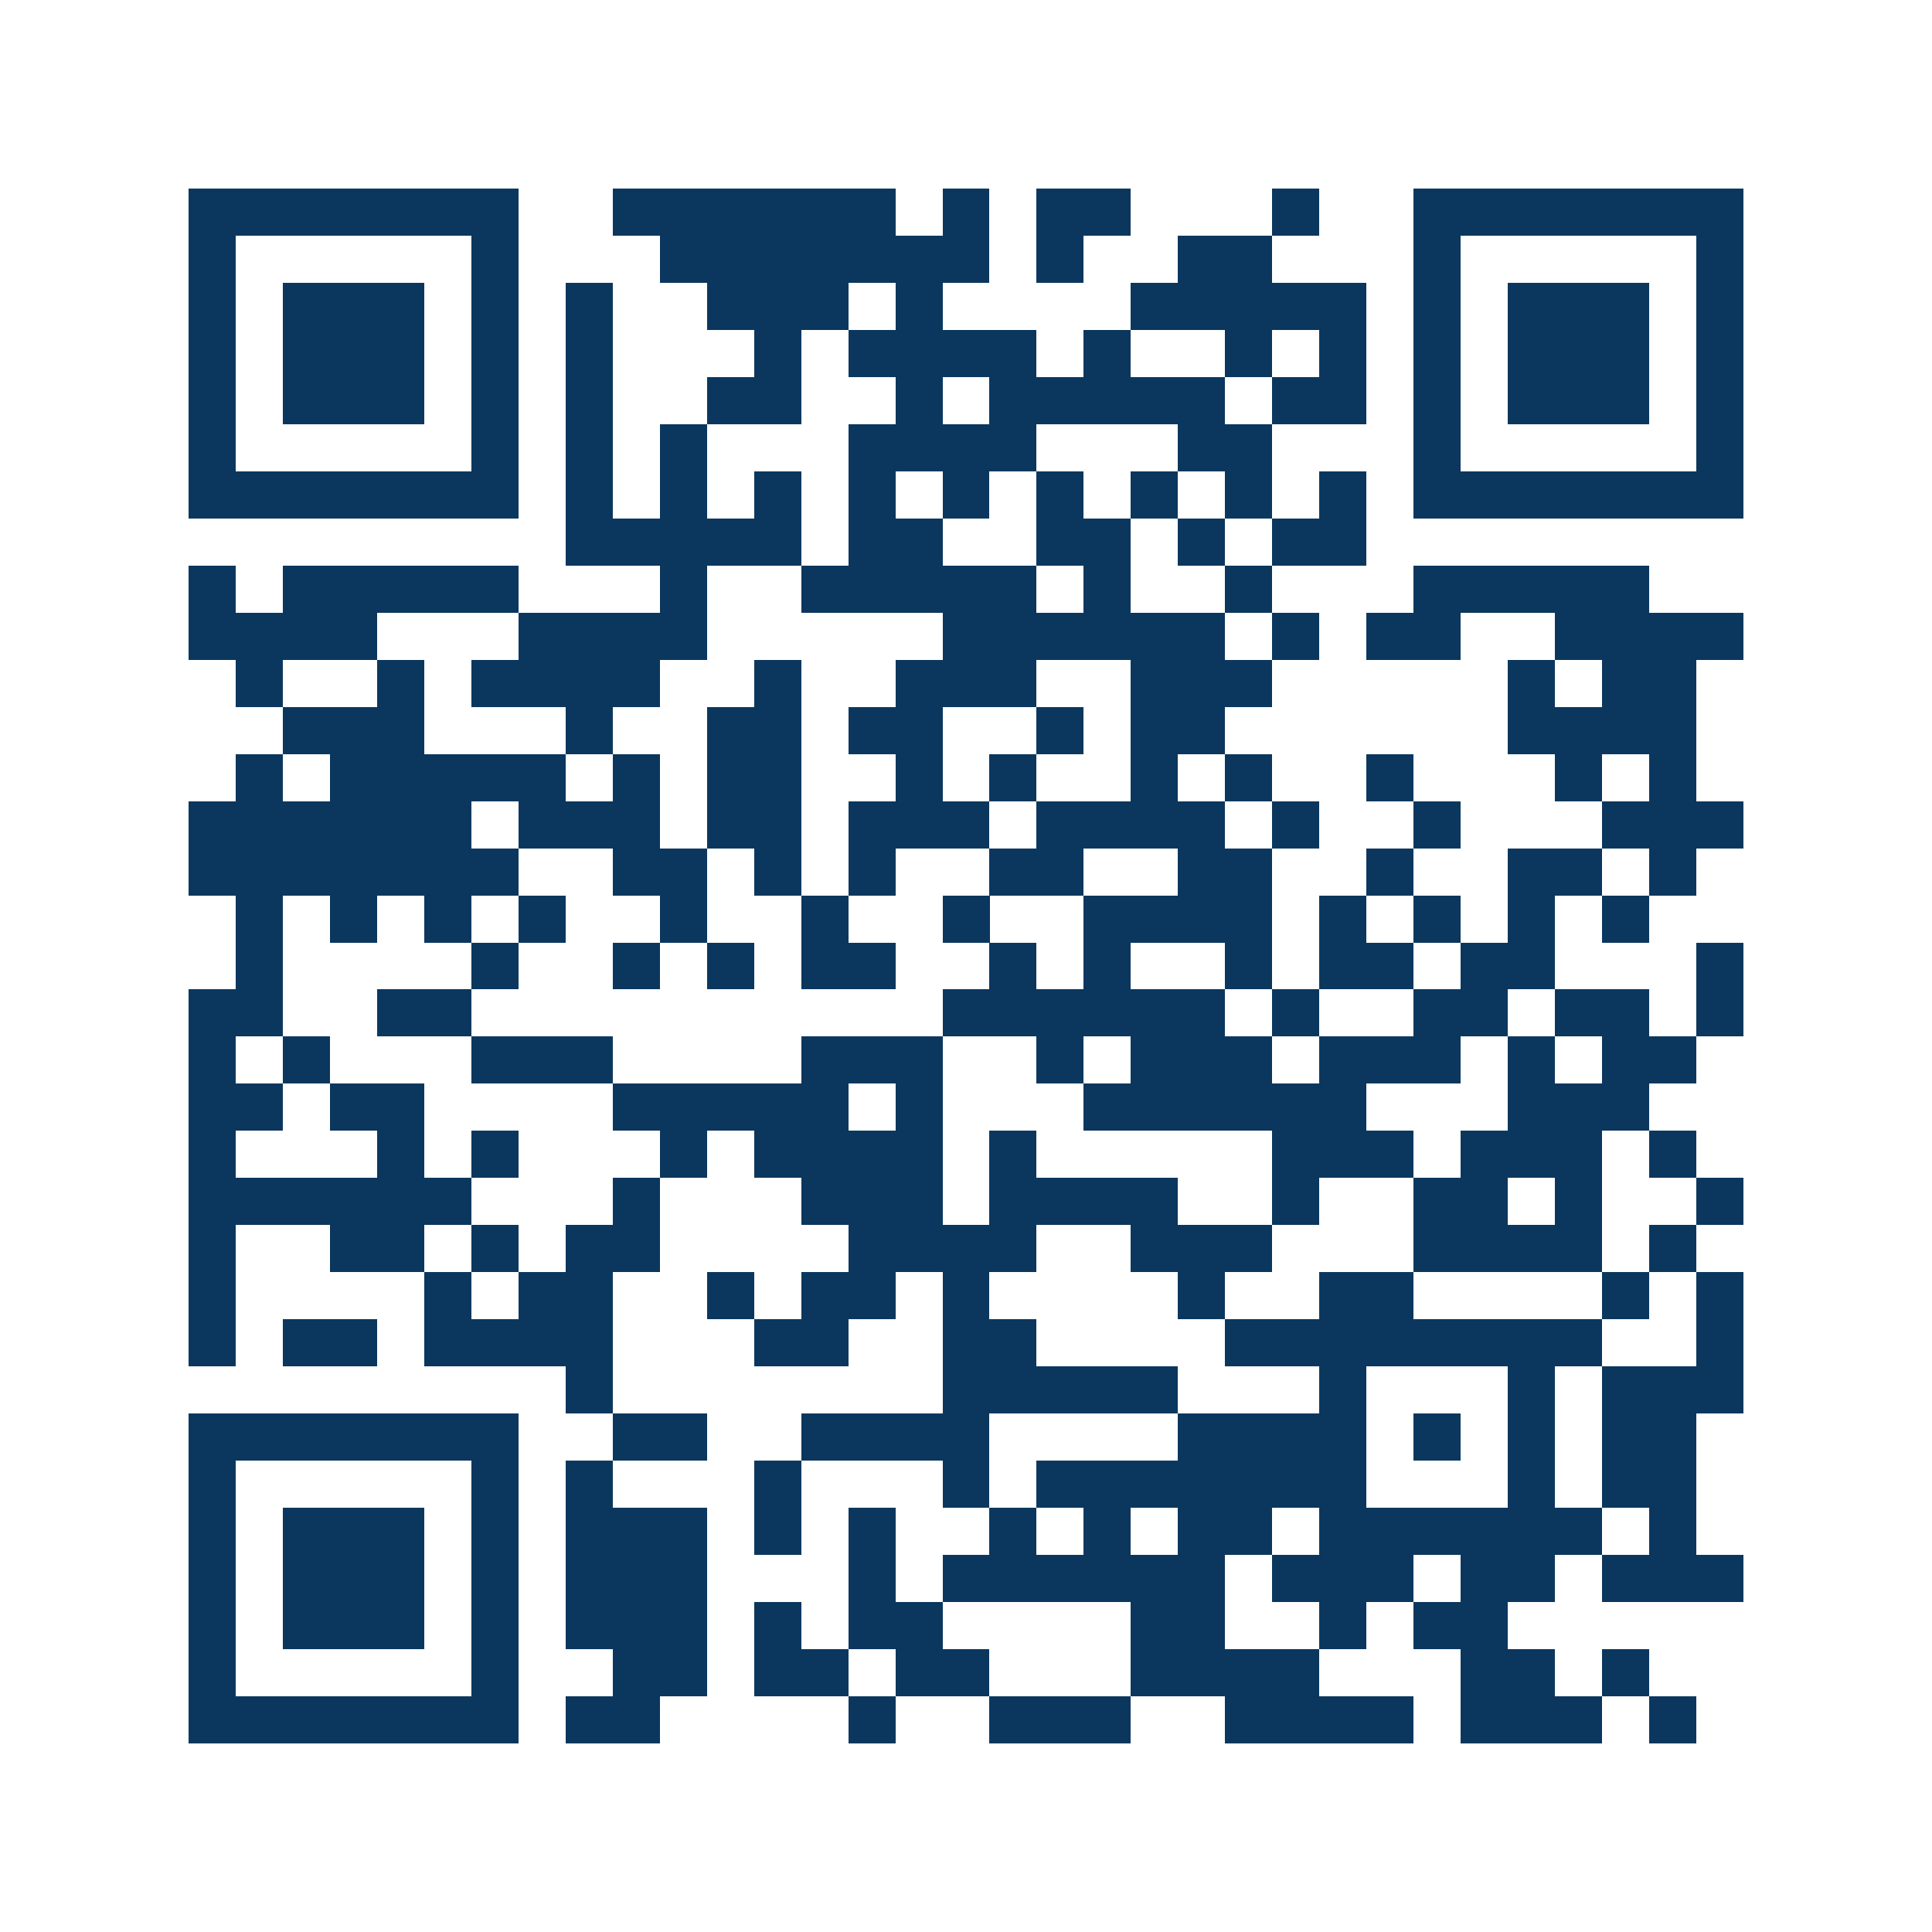 <svg xmlns="http://www.w3.org/2000/svg" width="150" height="150" viewBox="0 0 41 41" shape-rendering="crispEdges"><path fill="#ffffff" d="M0 0h41v41H0z"/><path stroke="#0b375e" d="M4 4.5h7m2 0h6m1 0h1m1 0h2m3 0h1m2 0h7M4 5.5h1m5 0h1m3 0h7m1 0h1m2 0h2m3 0h1m5 0h1M4 6.5h1m1 0h3m1 0h1m1 0h1m2 0h3m1 0h1m4 0h5m1 0h1m1 0h3m1 0h1M4 7.5h1m1 0h3m1 0h1m1 0h1m3 0h1m1 0h4m1 0h1m2 0h1m1 0h1m1 0h1m1 0h3m1 0h1M4 8.5h1m1 0h3m1 0h1m1 0h1m2 0h2m2 0h1m1 0h5m1 0h2m1 0h1m1 0h3m1 0h1M4 9.5h1m5 0h1m1 0h1m1 0h1m3 0h4m3 0h2m3 0h1m5 0h1M4 10.5h7m1 0h1m1 0h1m1 0h1m1 0h1m1 0h1m1 0h1m1 0h1m1 0h1m1 0h1m1 0h7M12 11.5h5m1 0h2m2 0h2m1 0h1m1 0h2M4 12.5h1m1 0h5m3 0h1m2 0h5m1 0h1m2 0h1m3 0h5M4 13.5h4m3 0h4m5 0h6m1 0h1m1 0h2m2 0h4M5 14.5h1m2 0h1m1 0h4m2 0h1m2 0h3m2 0h3m5 0h1m1 0h2M6 15.5h3m3 0h1m2 0h2m1 0h2m2 0h1m1 0h2m6 0h4M5 16.5h1m1 0h5m1 0h1m1 0h2m2 0h1m1 0h1m2 0h1m1 0h1m2 0h1m3 0h1m1 0h1M4 17.5h6m1 0h3m1 0h2m1 0h3m1 0h4m1 0h1m2 0h1m3 0h3M4 18.5h7m2 0h2m1 0h1m1 0h1m2 0h2m2 0h2m2 0h1m2 0h2m1 0h1M5 19.5h1m1 0h1m1 0h1m1 0h1m2 0h1m2 0h1m2 0h1m2 0h4m1 0h1m1 0h1m1 0h1m1 0h1M5 20.5h1m4 0h1m2 0h1m1 0h1m1 0h2m2 0h1m1 0h1m2 0h1m1 0h2m1 0h2m3 0h1M4 21.5h2m2 0h2m10 0h6m1 0h1m2 0h2m1 0h2m1 0h1M4 22.5h1m1 0h1m3 0h3m4 0h3m2 0h1m1 0h3m1 0h3m1 0h1m1 0h2M4 23.5h2m1 0h2m4 0h5m1 0h1m3 0h6m3 0h3M4 24.5h1m3 0h1m1 0h1m3 0h1m1 0h4m1 0h1m5 0h3m1 0h3m1 0h1M4 25.5h6m3 0h1m3 0h3m1 0h4m2 0h1m2 0h2m1 0h1m2 0h1M4 26.5h1m2 0h2m1 0h1m1 0h2m4 0h4m2 0h3m3 0h4m1 0h1M4 27.5h1m4 0h1m1 0h2m2 0h1m1 0h2m1 0h1m4 0h1m2 0h2m4 0h1m1 0h1M4 28.5h1m1 0h2m1 0h4m3 0h2m2 0h2m4 0h8m2 0h1M12 29.5h1m7 0h5m3 0h1m3 0h1m1 0h3M4 30.5h7m2 0h2m2 0h4m4 0h4m1 0h1m1 0h1m1 0h2M4 31.5h1m5 0h1m1 0h1m3 0h1m3 0h1m1 0h7m3 0h1m1 0h2M4 32.5h1m1 0h3m1 0h1m1 0h3m1 0h1m1 0h1m2 0h1m1 0h1m1 0h2m1 0h6m1 0h1M4 33.5h1m1 0h3m1 0h1m1 0h3m3 0h1m1 0h6m1 0h3m1 0h2m1 0h3M4 34.5h1m1 0h3m1 0h1m1 0h3m1 0h1m1 0h2m4 0h2m2 0h1m1 0h2M4 35.5h1m5 0h1m2 0h2m1 0h2m1 0h2m3 0h4m3 0h2m1 0h1M4 36.5h7m1 0h2m4 0h1m2 0h3m2 0h4m1 0h3m1 0h1"/></svg>
